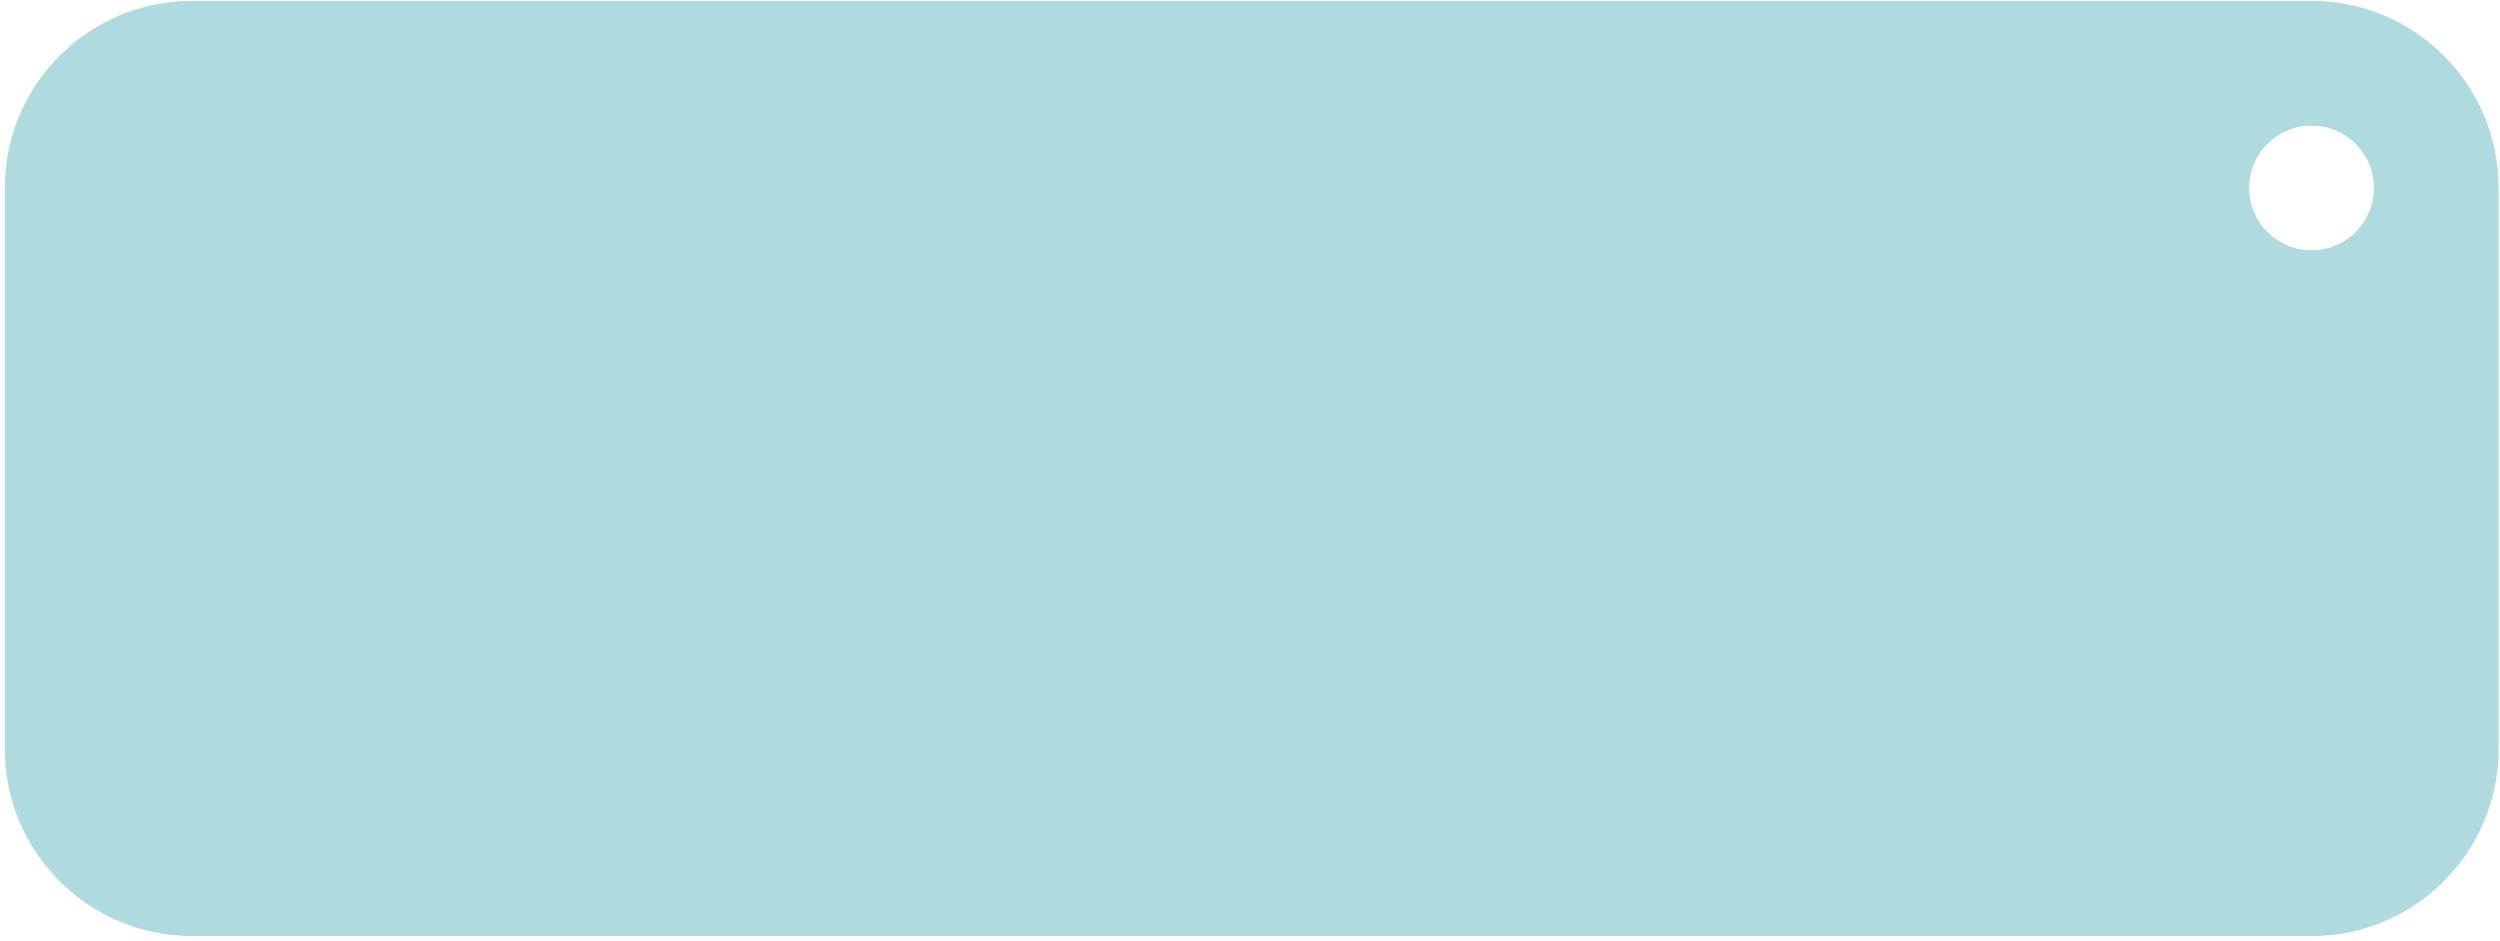 <?xml version="1.0" encoding="UTF-8"?> <svg xmlns="http://www.w3.org/2000/svg" width="401" height="151" viewBox="0 0 401 151" fill="none"> <path fill-rule="evenodd" clip-rule="evenodd" d="M30.775 0.145C14.207 0.145 0.775 13.576 0.775 30.145V120.145C0.775 136.713 14.207 150.145 30.775 150.145H370.775C387.344 150.145 400.775 136.713 400.775 120.145V30.145C400.775 13.576 387.344 0.145 370.775 0.145H30.775ZM370.775 40.145C376.298 40.145 380.775 35.667 380.775 30.145C380.775 24.622 376.298 20.145 370.775 20.145C365.253 20.145 360.775 24.622 360.775 30.145C360.775 35.667 365.253 40.145 370.775 40.145Z" fill="#AFDBE0"></path> </svg> 